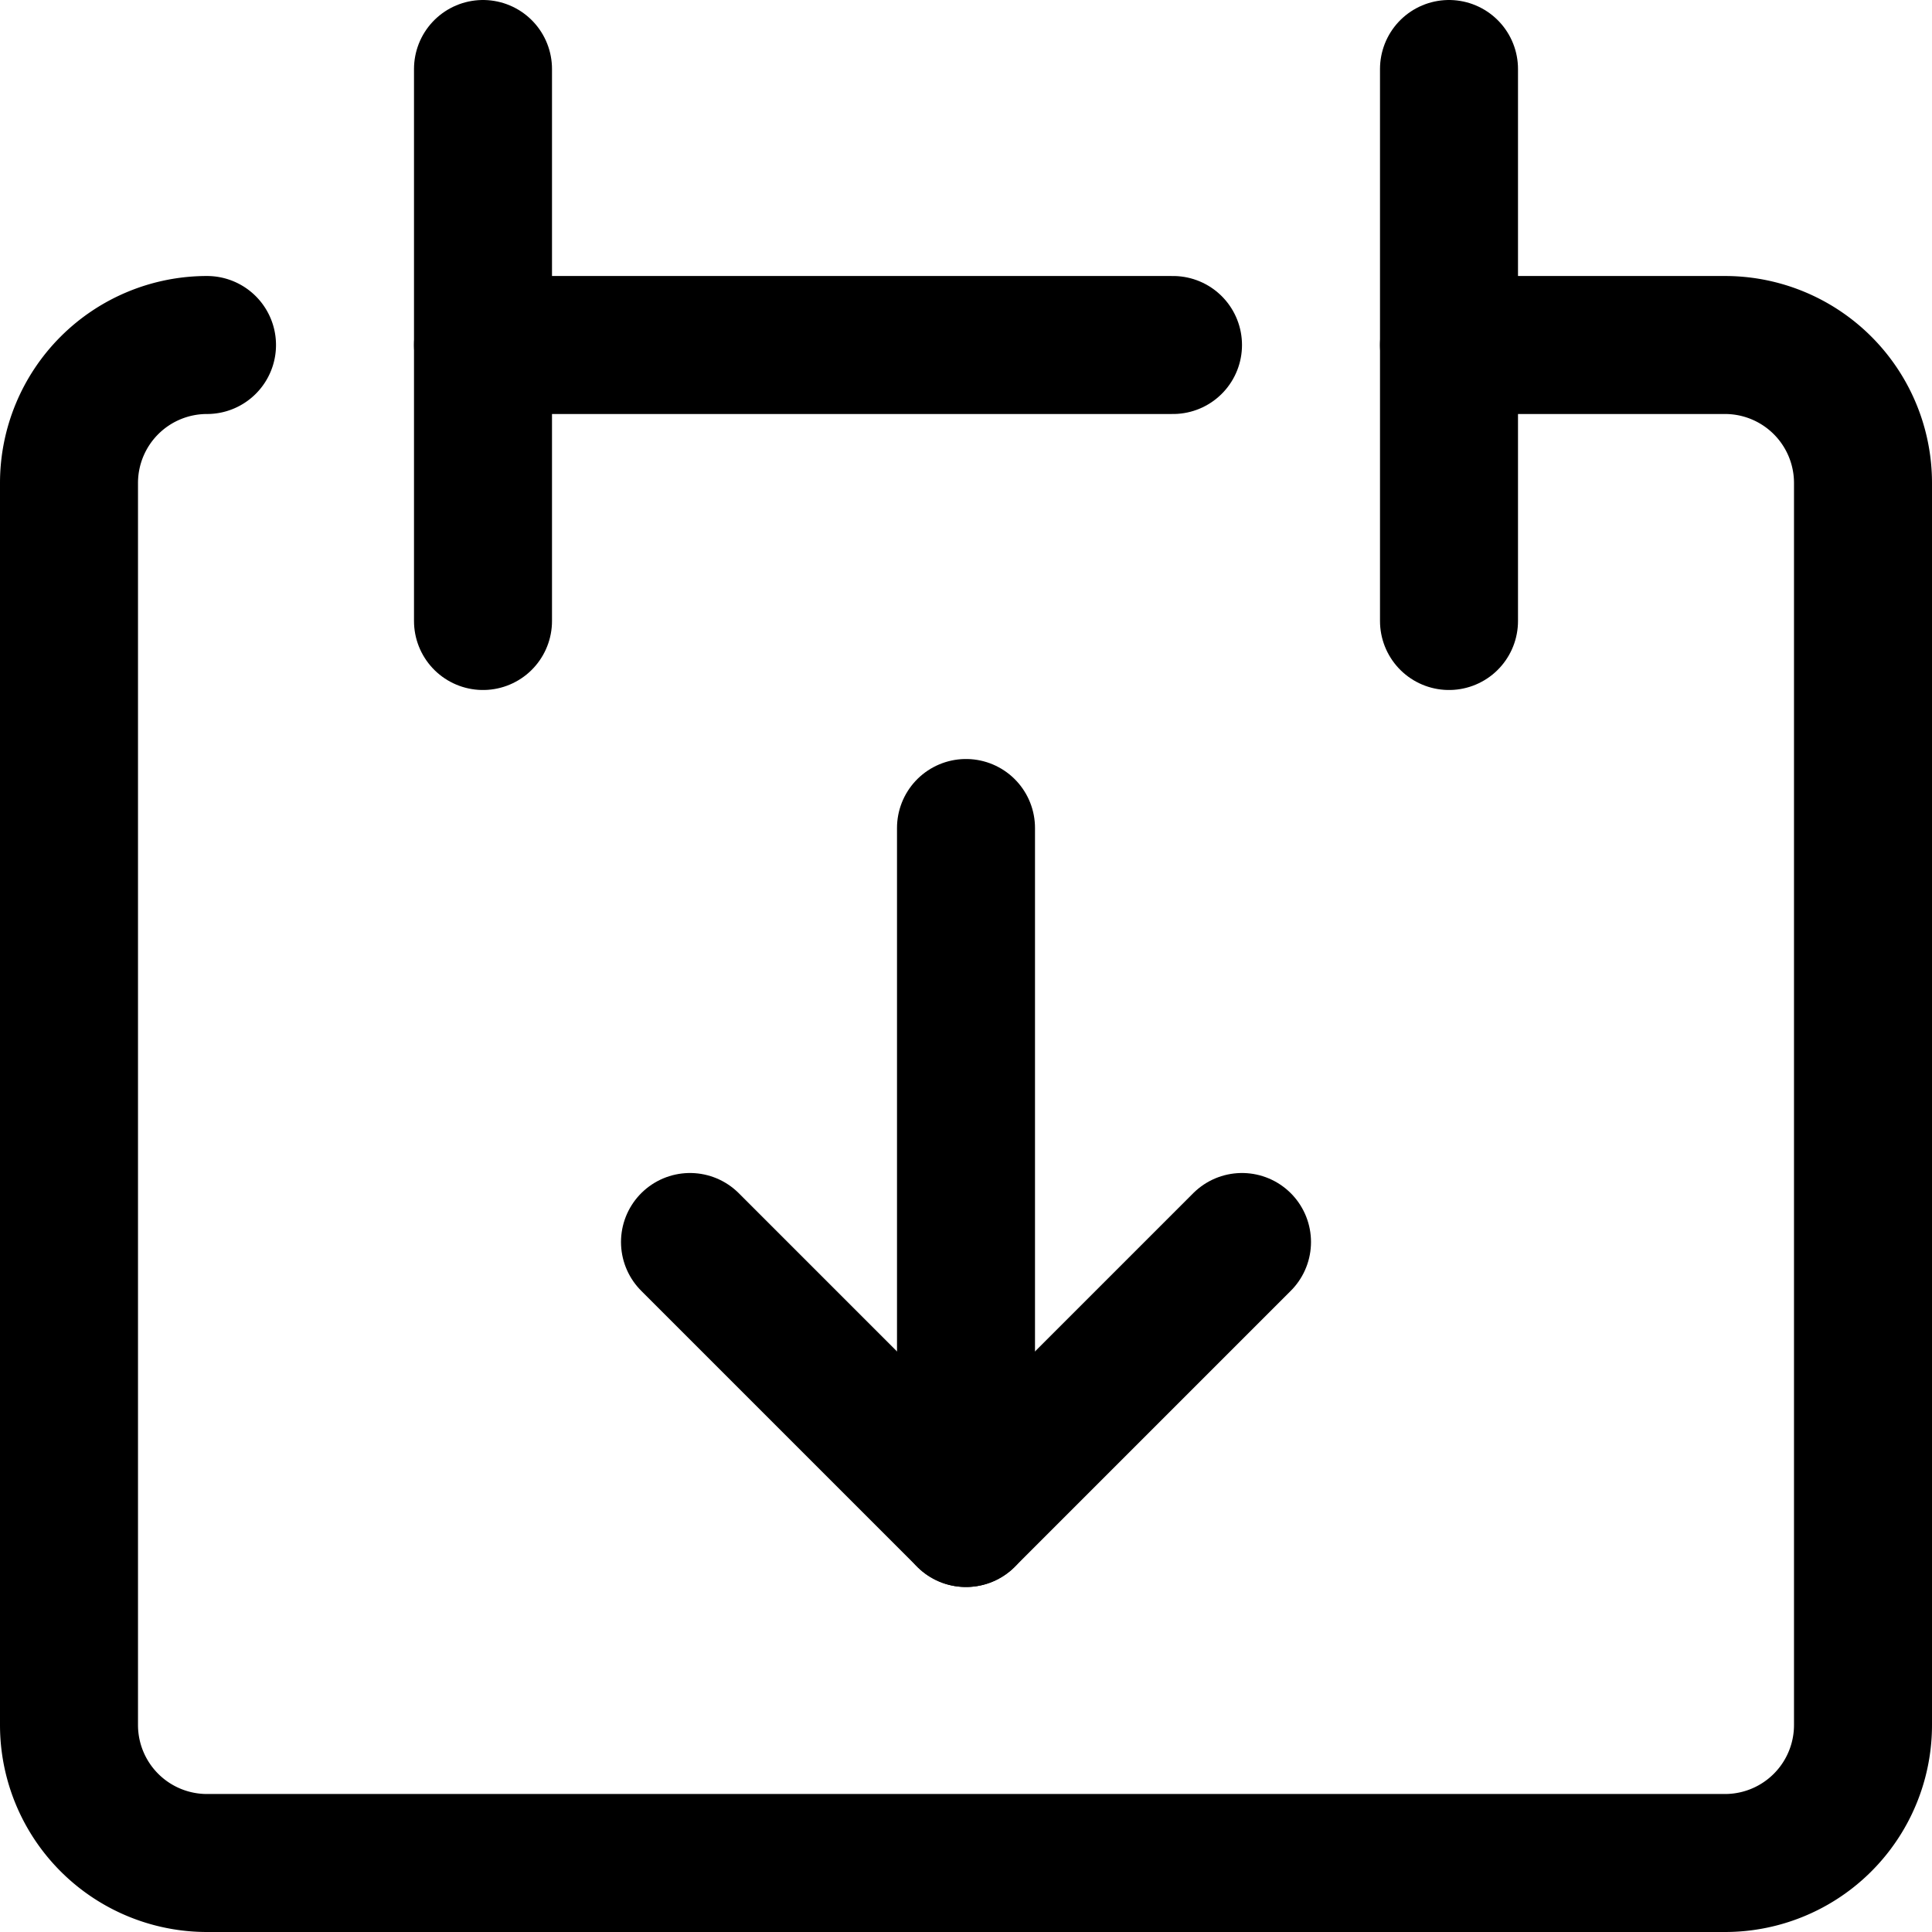 <svg xmlns="http://www.w3.org/2000/svg" viewBox="0 0 14 14">
  
<g transform="matrix(1,0,0,1,0,0)"><g>
    <path d="M1.5,2.5a1,1,0,0,0-1,1v9a1,1,0,0,0,1,1h11a1,1,0,0,0,1-1v-9a1,1,0,0,0-1-1h-2" style="fill: none;stroke: #000000;stroke-linecap: round;stroke-linejoin: round"></path>
    <line x1="3.5" y1="0.5" x2="3.5" y2="4.5" style="fill: none;stroke: #000000;stroke-linecap: round;stroke-linejoin: round"></line>
    <line x1="10.5" y1="0.5" x2="10.5" y2="4.5" style="fill: none;stroke: #000000;stroke-linecap: round;stroke-linejoin: round"></line>
    <line x1="3.5" y1="2.5" x2="8.5" y2="2.5" style="fill: none;stroke: #000000;stroke-linecap: round;stroke-linejoin: round"></line>
    <polyline points="5 9 7 11 9 9" style="fill: none;stroke: #000000;stroke-linecap: round;stroke-linejoin: round"></polyline>
    <line x1="7" y1="11" x2="7" y2="6" style="fill: none;stroke: #000000;stroke-linecap: round;stroke-linejoin: round"></line>
  </g></g></svg>